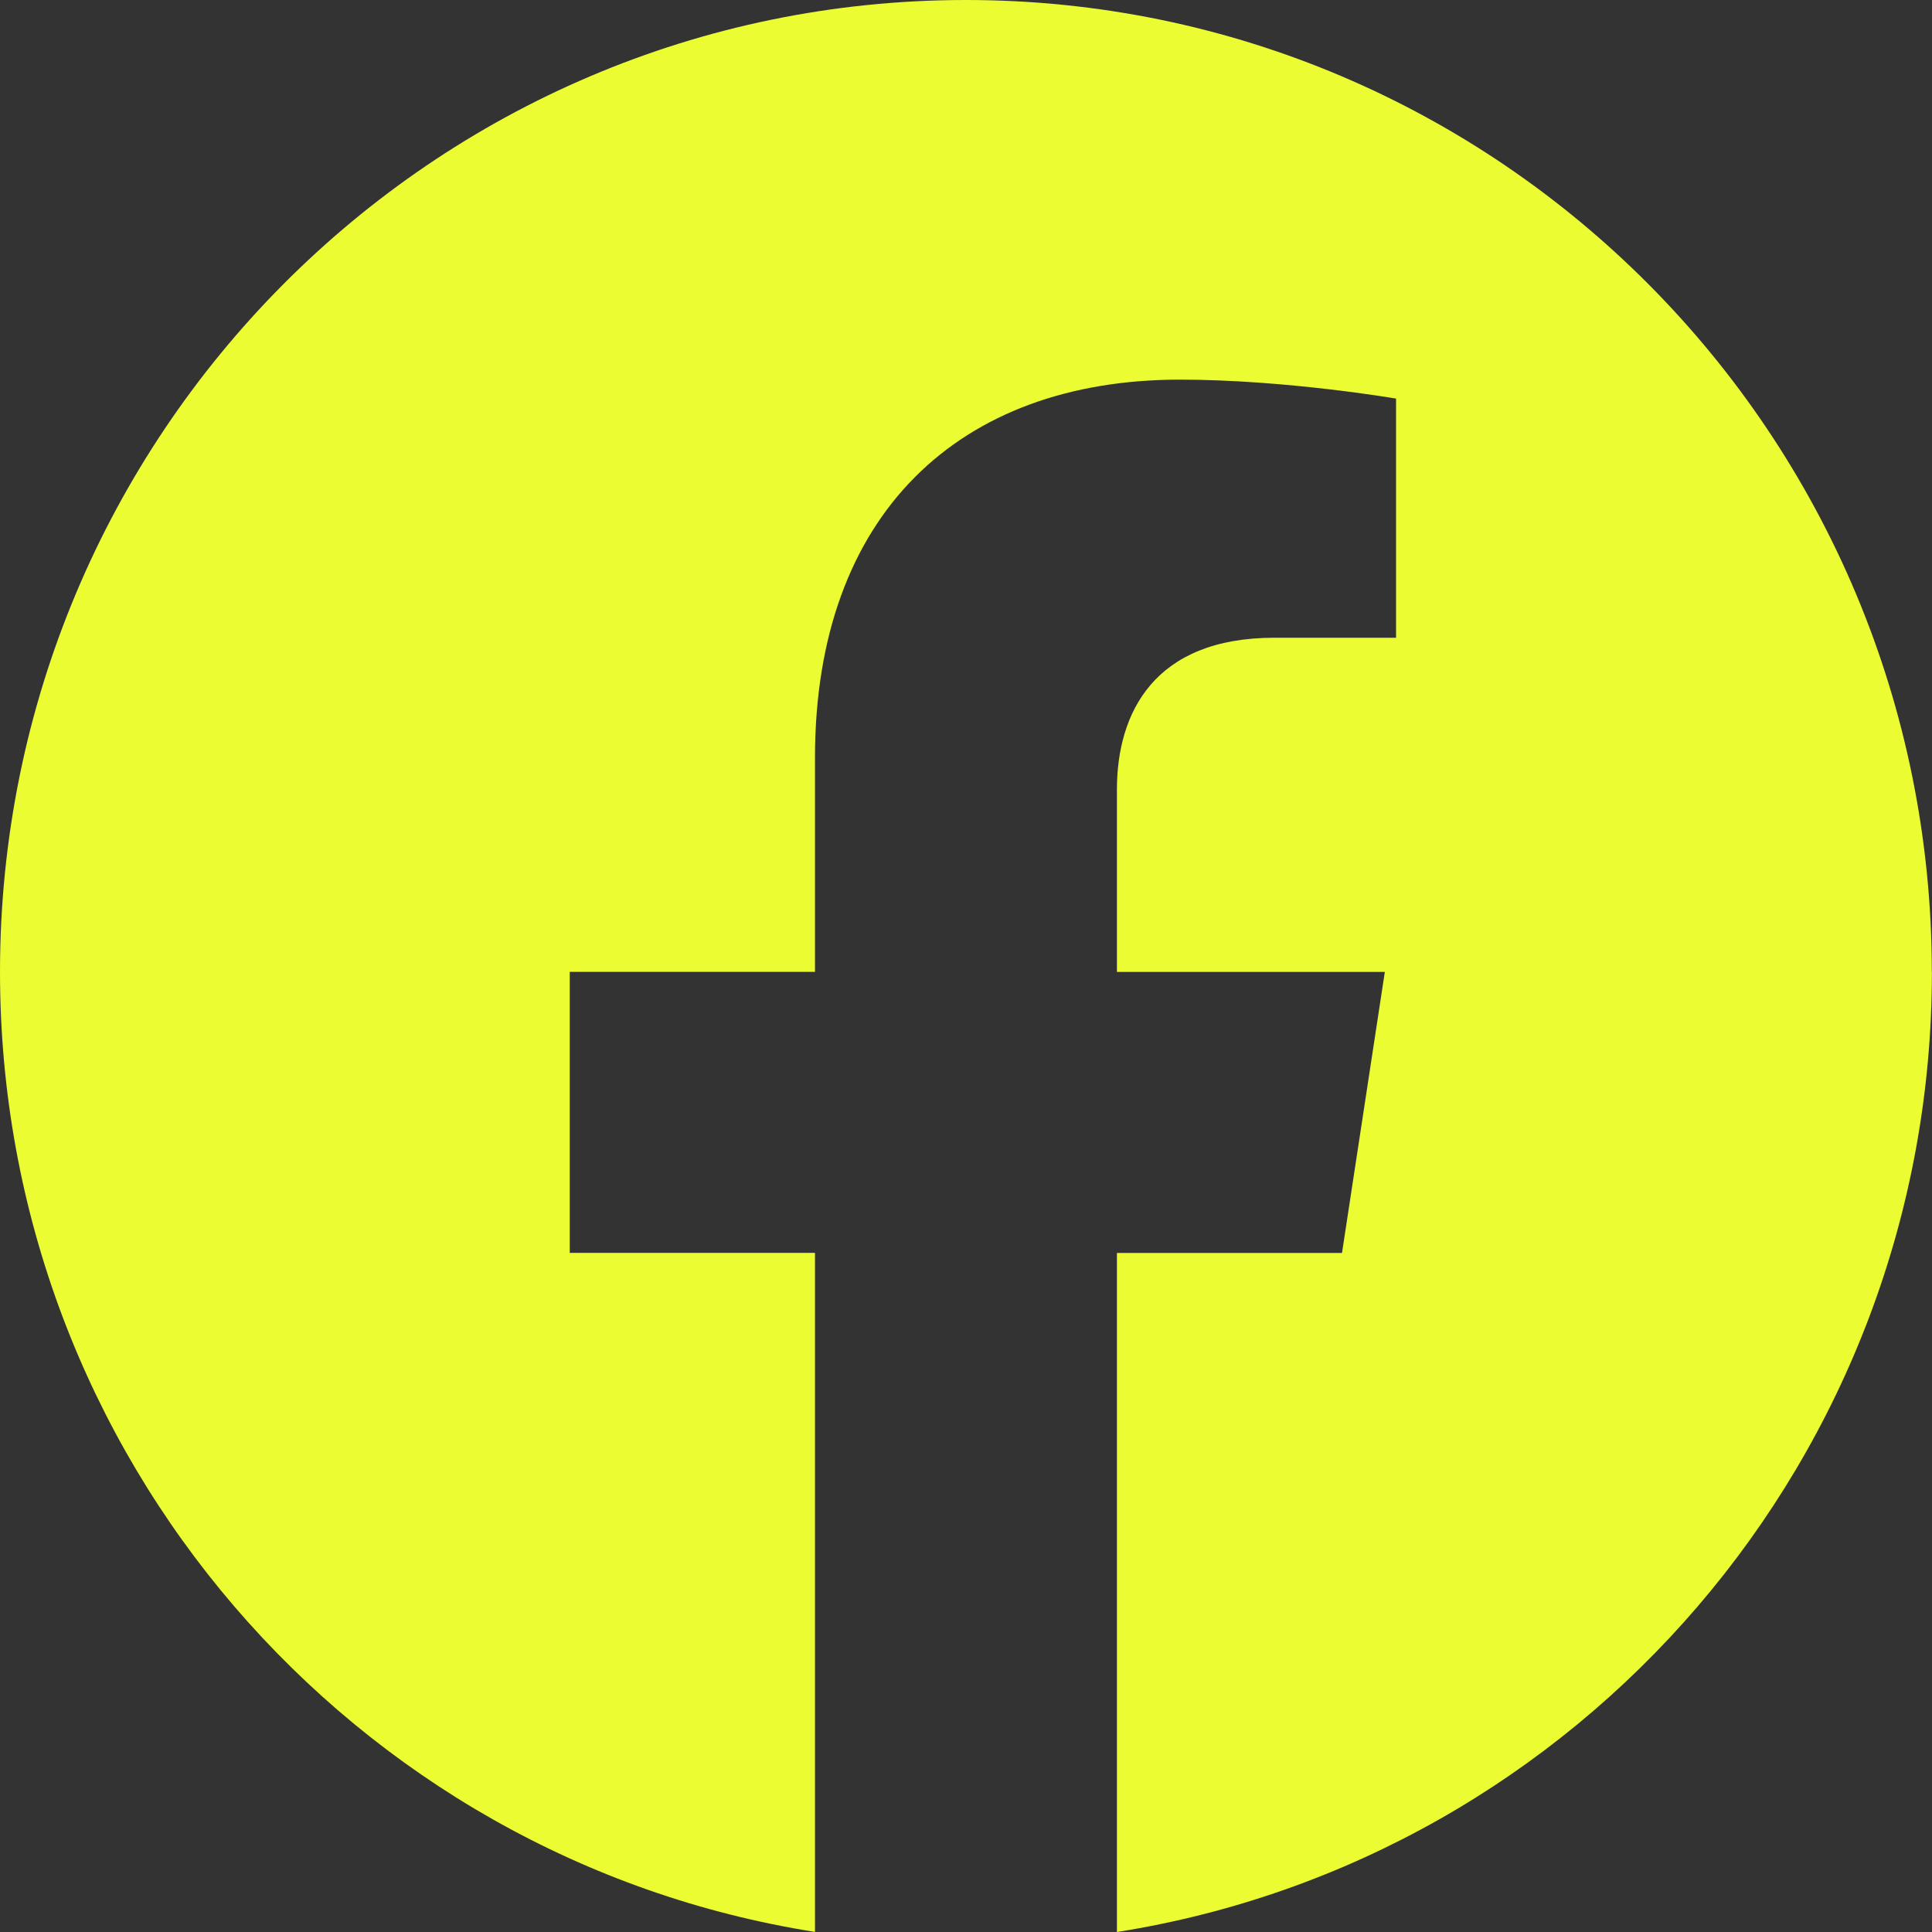 <svg width="42" height="42" viewBox="0 0 42 42" fill="none" xmlns="http://www.w3.org/2000/svg">
<rect x="0" y="0" width="42" height="42" fill="#333333" stroke="none"/>
<g clip-path="url(#clip0_194_190)">
<path d="M41.996 21.129C41.996 9.459 32.596 0 20.998 0C9.401 0 0 9.459 0 21.129C0 31.673 7.679 40.413 17.717 41.998V27.236H12.386V21.128H17.717V16.474C17.717 11.178 20.853 8.253 25.648 8.253C27.946 8.253 30.349 8.665 30.349 8.665V13.864H27.703C25.095 13.864 24.281 15.493 24.281 17.164V21.129H30.105L29.174 27.238H24.281V42C34.319 40.415 41.998 31.675 41.998 21.129H41.996Z" fill="#EBFC32"/>
</g>
<defs>
<clipPath id="clip0_194_190">
<rect width="42" height="42" fill="white"/>
</clipPath>
</defs>
</svg>

